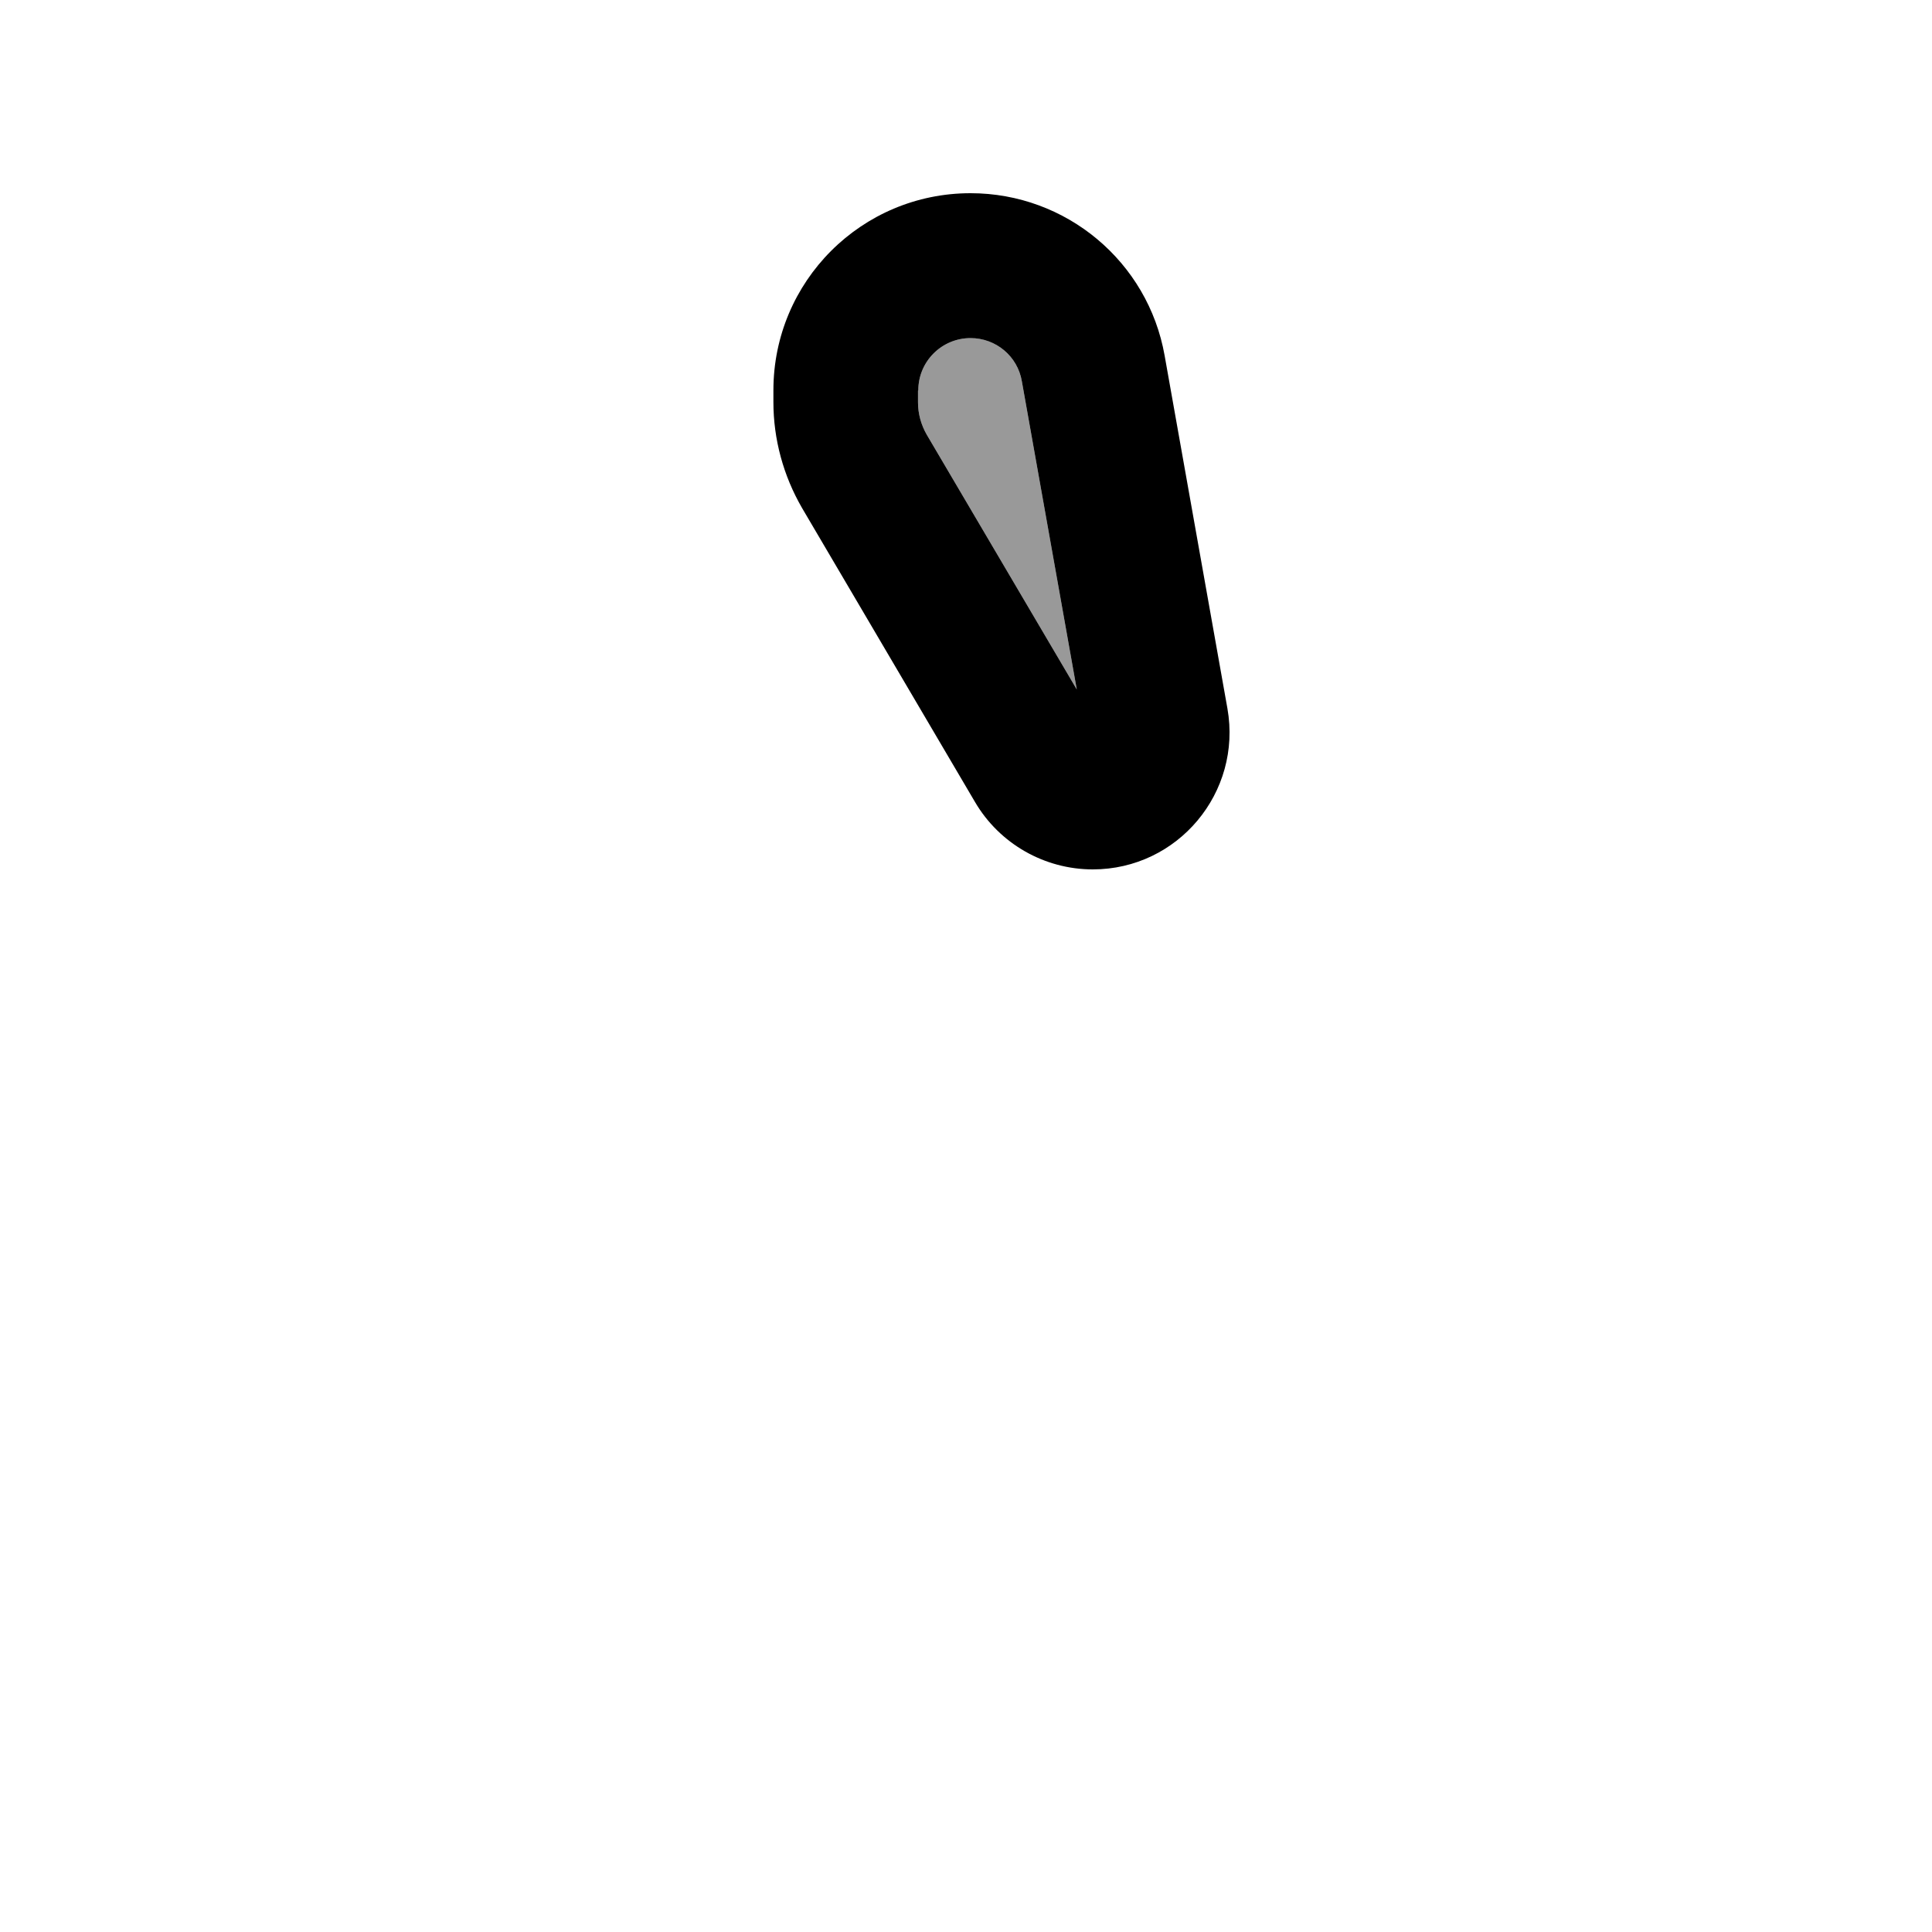 <svg xmlns="http://www.w3.org/2000/svg" viewBox="0 0 640 640"><!--! Font Awesome Pro 7.1.0 by @fontawesome - https://fontawesome.com License - https://fontawesome.com/license (Commercial License) Copyright 2025 Fonticons, Inc. --><path opacity=".4" fill="currentColor" d="M304.2 129.3C304.2 119.7 312 112 321.5 112C329.9 112 337.1 118 338.5 126.3L356.7 228.4L307 144C305.1 140.7 304.1 137 304.1 133.3L304.1 129.4z"/><path fill="currentColor" d="M304.2 129.3C304.2 119.7 312 112 321.5 112C329.9 112 337.1 118 338.5 126.3L356.7 228.4L307 144C305.1 140.7 304.1 137 304.1 133.3L304.1 129.4zM256.2 129.3L256.2 133.2C256.2 145.5 259.5 157.6 265.7 168.3L323 265.7C331.1 279.5 346 288 362 288C390.2 288 411.5 262.5 406.6 234.7L385.8 117.8C380.3 86.7 353.2 64 321.5 64C285.4 64 256.2 93.2 256.2 129.3z"/></svg>